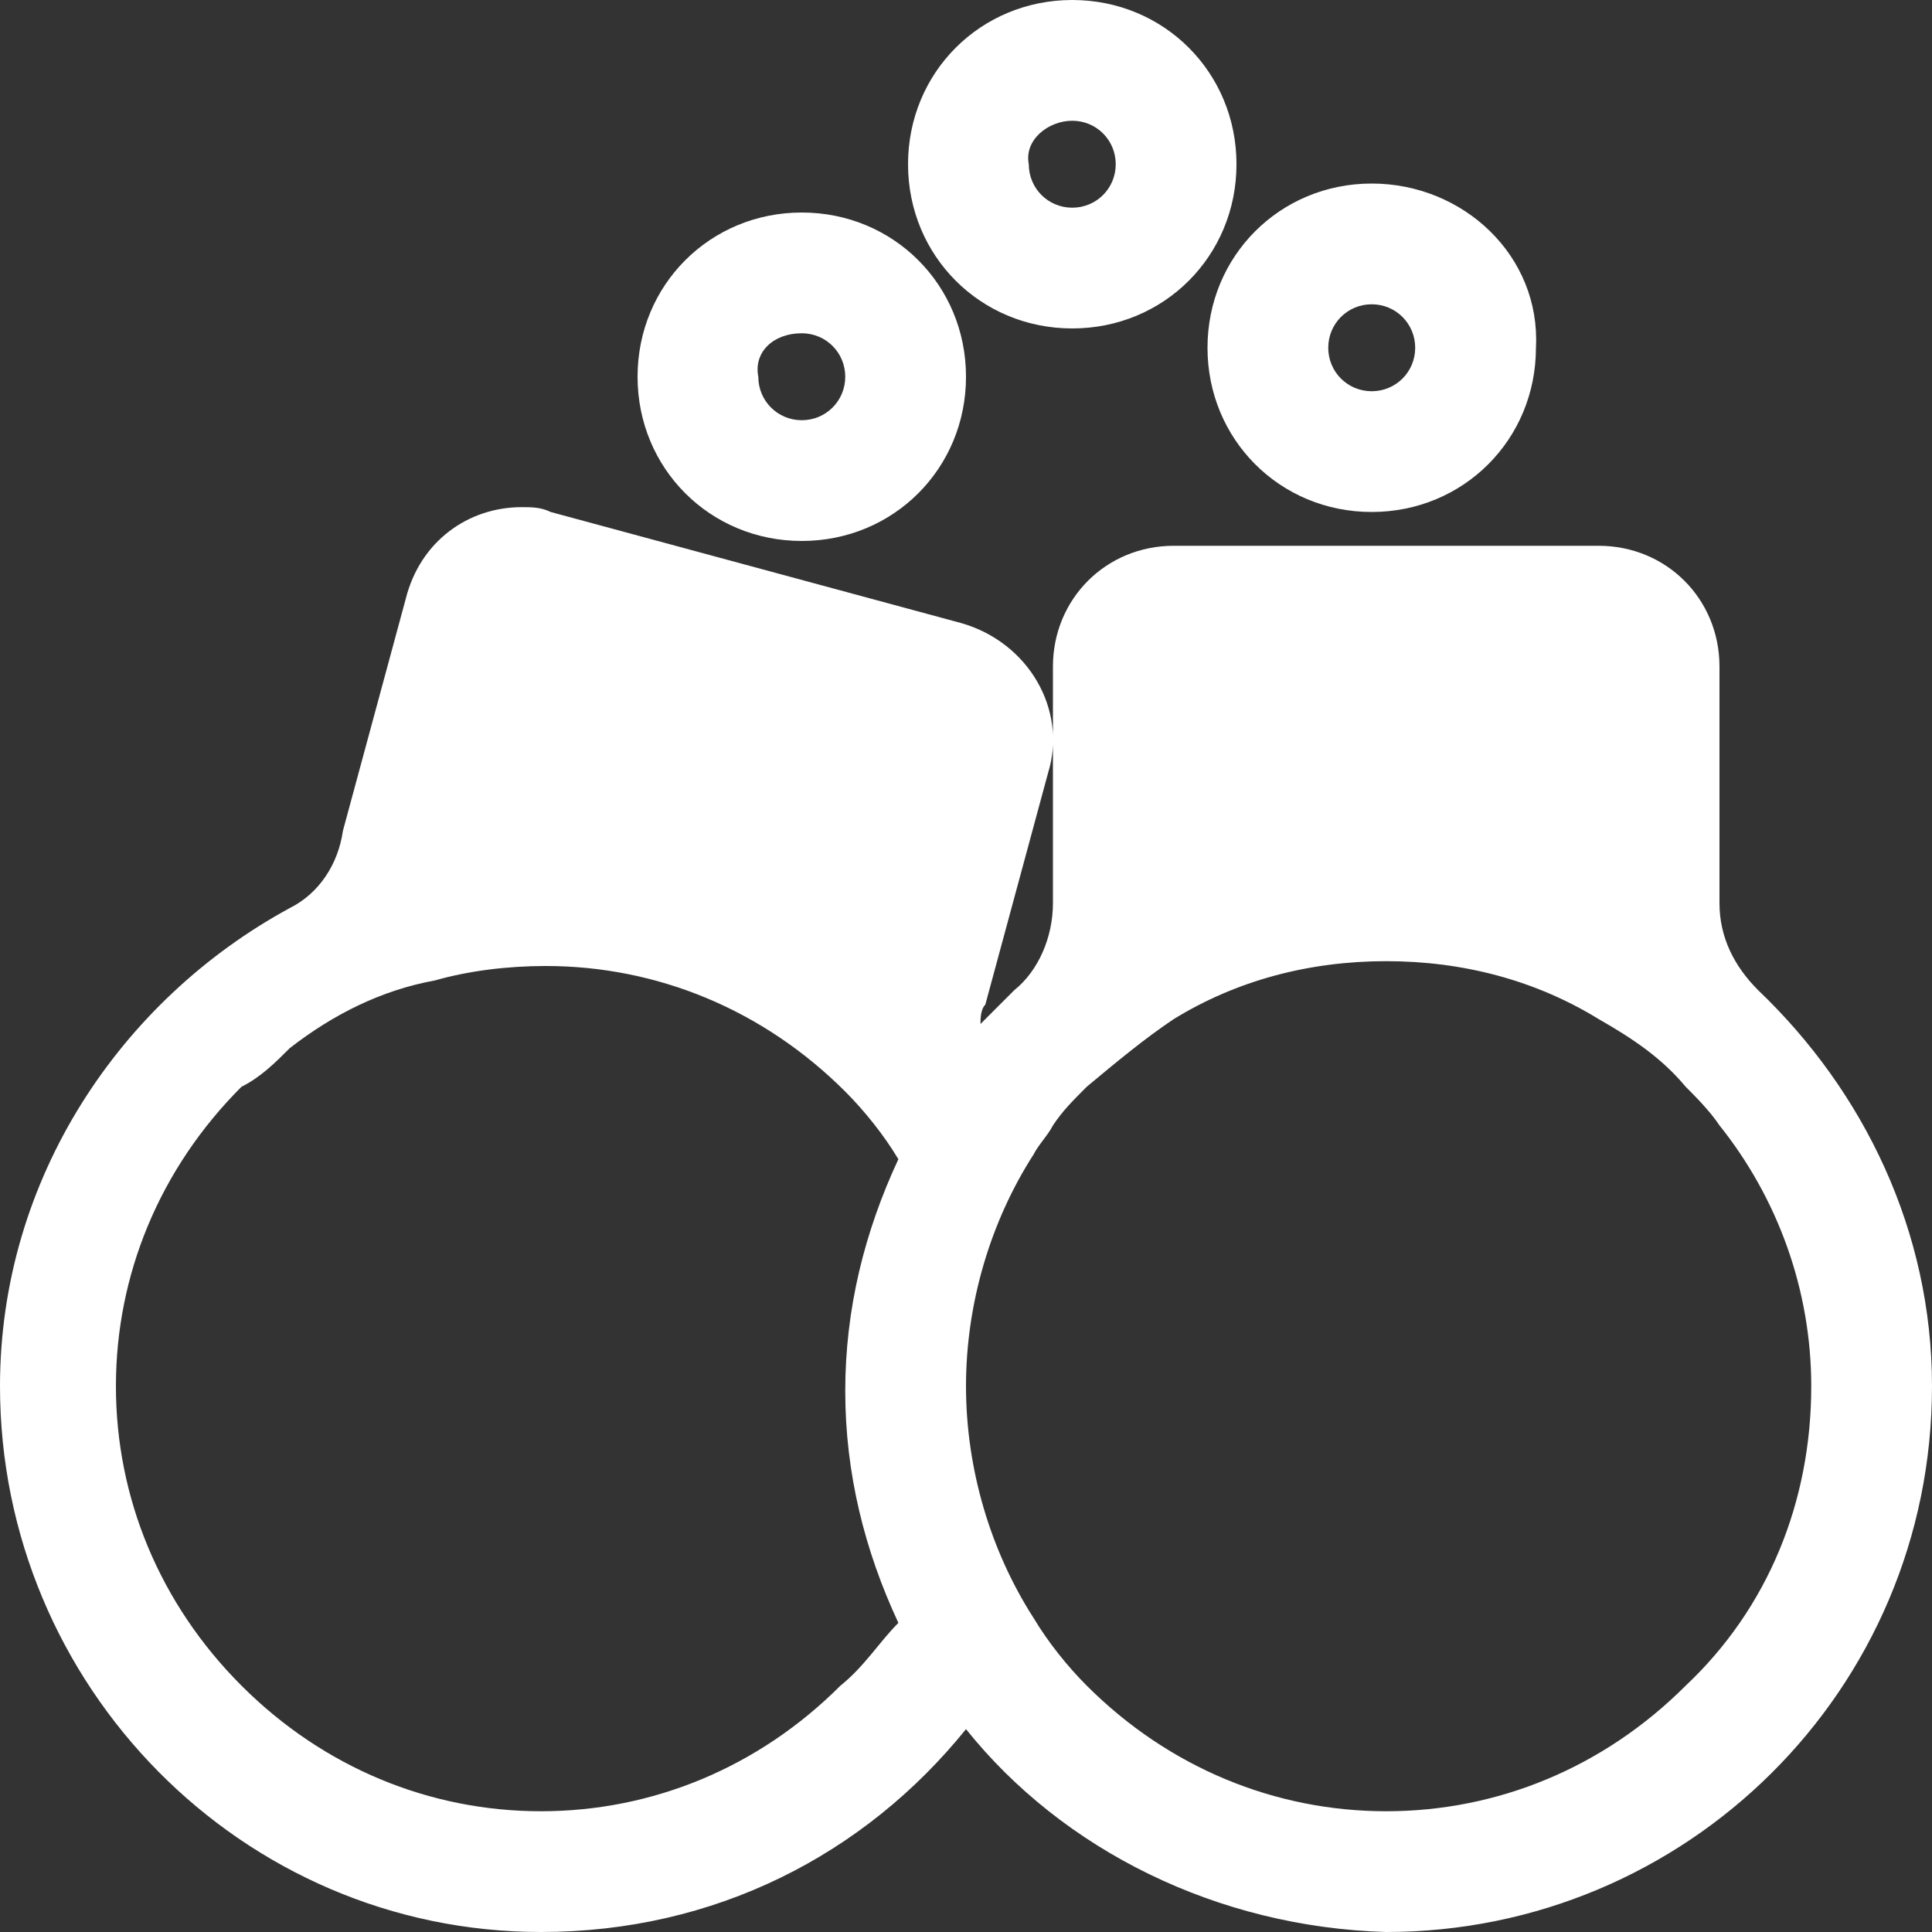 <?xml version="1.0" encoding="utf-8"?>
<!-- Generator: Adobe Illustrator 26.3.0, SVG Export Plug-In . SVG Version: 6.00 Build 0)  -->
<svg version="1.1" id="图层_1" xmlns="http://www.w3.org/2000/svg" xmlns:xlink="http://www.w3.org/1999/xlink" x="0px" y="0px"
	 viewBox="0 0 40 40" style="enable-background:new 0 0 40 40;" xml:space="preserve">
<rect x="0" y="0" width="40" height="40" fill="#333333" stroke="none"/>
<style type="text/css">
	.st0{fill-rule:evenodd;clip-rule:evenodd;fill:#4D75D2;}
	.st1{fill:#fff;}
	.st2{fill:url(#SVGID_1_);}
	.st3{fill:url(#SVGID_00000059301394014920408620000001764279482929244607_);}
	.st4{fill:url(#SVGID_00000000195653974665915750000017190489419307345793_);}
	.st5{fill:url(#SVGID_00000160910993327221074610000014076693635558449041_);}
	.st6{fill:url(#SVGID_00000052812032513000635150000015547240384429485730_);}
	.st7{fill:url(#SVGID_00000153698636882867933550000008571185219131608718_);}
	.st8{fill:#FFF100;}
	.st9{fill:#FF9A45;}
	.st10{fill:#F8676A;}
	.st11{fill:#00B240;}
	.st12{fill:#FFFFFF;}
	.st13{fill:#727798;}
	.st14{fill-rule:evenodd;clip-rule:evenodd;fill:#FFFFFF;}
	.st15{fill-rule:evenodd;clip-rule:evenodd;}
	.st16{fill:#29BF71;}
	.st17{fill:#184AA8;}
	.st18{fill:#434655;}
	.st19{fill:#667286;}
	.st20{fill:#0E375A;}
	
		.st21{fill-rule:evenodd;clip-rule:evenodd;fill:none;stroke:#000000;stroke-width:2.5;stroke-linecap:round;stroke-linejoin:round;stroke-miterlimit:10;}
</style>
<g>
	<path class="st1" d="M36.4,20.5c-0.5-0.5-0.8-1.1-0.8-1.8v-4.9c0-1.4-1.1-2.5-2.5-2.5h-8.8c-1.4,0-2.5,1.1-2.5,2.5v4.9
		c0,0.7-0.3,1.4-0.8,1.8c-0.2,0.2-0.4,0.4-0.7,0.7c0-0.1,0-0.3,0.1-0.4l1.3-4.8c0.4-1.3-0.4-2.7-1.8-3.1l-8.5-2.3
		c-0.2-0.1-0.4-0.1-0.6-0.1c-1.1,0-2.1,0.7-2.4,1.9l-1.3,4.8C7,17.9,6.6,18.5,6,18.8c-3.5,1.9-6,5.6-6,9.9C0,34.9,5,40,11.2,40
		c3.6,0,6.7-1.6,8.8-4.2c2,2.5,5.2,4.1,8.7,4.2C34.9,40,40,35,40,28.7C40,25.5,38.6,22.6,36.4,20.5L36.4,20.5z M17.4,34.9
		c-1.7,1.7-3.9,2.6-6.2,2.6c-2.3,0-4.5-0.9-6.2-2.6c-1.7-1.7-2.6-3.9-2.6-6.2c0-2.3,0.9-4.5,2.6-6.2C5.4,22.3,5.7,22,6,21.7
		c0.9-0.7,1.9-1.2,3-1.4c0.7-0.2,1.5-0.3,2.3-0.3c2.3,0,4.5,0.9,6.2,2.6l0,0c0.4,0.4,0.8,0.9,1.1,1.4c-0.7,1.5-1.1,3.1-1.1,4.8
		c0,1.7,0.4,3.3,1.1,4.8C18.2,34,17.9,34.5,17.4,34.9L17.4,34.9z M34.9,34.9c-1.7,1.7-3.9,2.6-6.2,2.6c-2.3,0-4.5-0.9-6.2-2.6
		c-0.4-0.4-0.8-0.9-1.1-1.4c-0.9-1.4-1.4-3.1-1.4-4.8c0-1.7,0.5-3.4,1.4-4.8c0.1-0.2,0.3-0.4,0.4-0.6c0.2-0.3,0.4-0.5,0.7-0.8
		c0.6-0.5,1.2-1,1.8-1.4c1.3-0.8,2.8-1.2,4.4-1.2c1.6,0,3.1,0.4,4.4,1.2c0.7,0.4,1.3,0.8,1.8,1.4c0.2,0.2,0.5,0.5,0.7,0.8
		c1.2,1.5,1.9,3.4,1.9,5.4C37.5,31.1,36.6,33.3,34.9,34.9L34.9,34.9z M34.9,34.9"/>
	<path class="st1" d="M16.6,6.9c0.5,0,0.9,0.4,0.9,0.9c0,0.5-0.4,0.9-0.9,0.9c-0.5,0-0.9-0.4-0.9-0.9C15.6,7.3,16,6.9,16.6,6.9
		L16.6,6.9z M16.6,4.4c-1.9,0-3.4,1.5-3.4,3.4c0,1.9,1.5,3.4,3.4,3.4c1.9,0,3.4-1.5,3.4-3.4C20,5.9,18.5,4.4,16.6,4.4L16.6,4.4z
		 M22.2,2.5c0.5,0,0.9,0.4,0.9,0.9c0,0.5-0.4,0.9-0.9,0.9c-0.5,0-0.9-0.4-0.9-0.9C21.2,2.9,21.7,2.5,22.2,2.5L22.2,2.5z M22.2,0
		c-1.9,0-3.4,1.5-3.4,3.4c0,1.9,1.5,3.4,3.4,3.4c1.9,0,3.4-1.5,3.4-3.4C25.6,1.5,24.1,0,22.2,0L22.2,0z M28.4,6.3
		c0.5,0,0.9,0.4,0.9,0.9c0,0.5-0.4,0.9-0.9,0.9c-0.5,0-0.9-0.4-0.9-0.9C27.5,6.7,27.9,6.3,28.4,6.3L28.4,6.3z M28.4,3.8
		c-1.9,0-3.4,1.5-3.4,3.4c0,1.9,1.5,3.4,3.4,3.4c1.9,0,3.4-1.5,3.4-3.4C31.9,5.3,30.3,3.8,28.4,3.8L28.4,3.8z M28.4,3.8"/>
</g>
</svg>
